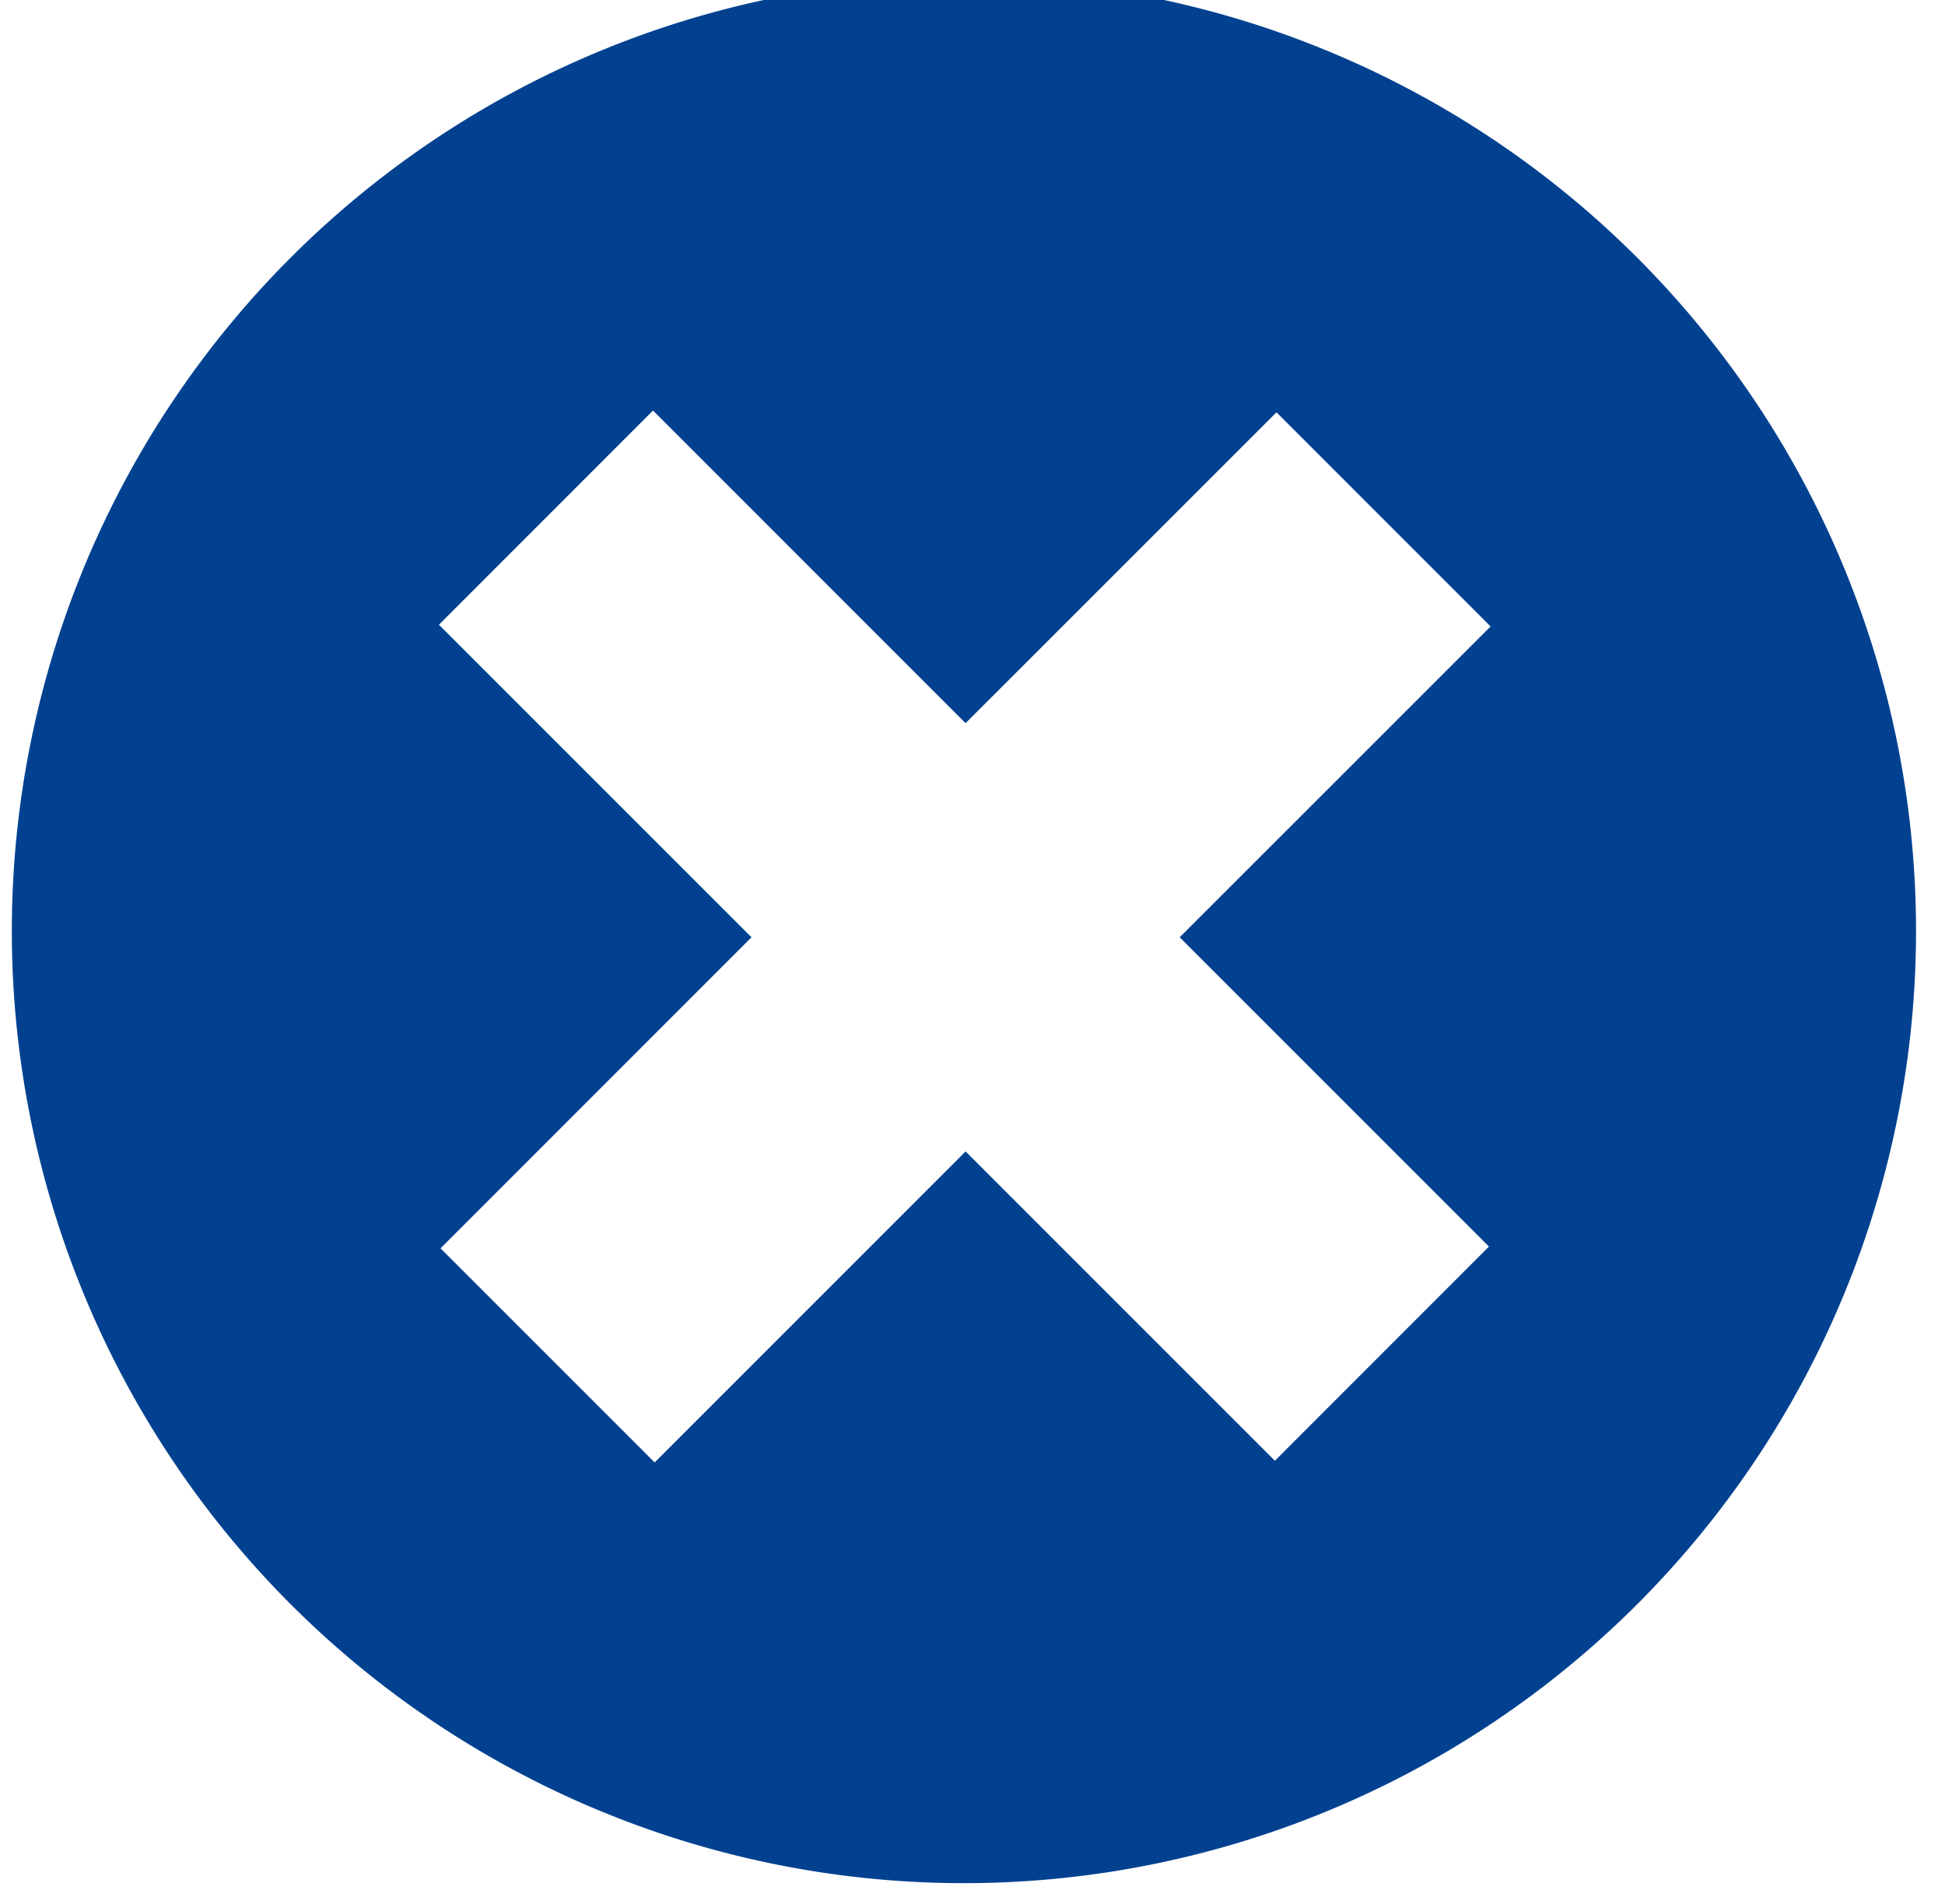 <svg xmlns="http://www.w3.org/2000/svg" width="47" height="46" viewBox="0 0 47 46">
  <defs>
    <style>
      .cls-1 {
        fill: #014190;
        fill-rule: evenodd;
      }
    </style>
  </defs>
  <g id="plus02.svg">
    <path id="Plus_02" data-name="Plus 02" class="cls-1" d="M847.292,936.5A23.007,23.007,0,1,1,870.3,913.492,23.006,23.006,0,0,1,847.292,936.5Zm7.554-35.538-7.513,7.511-7.553-7.554-5.173,5.175,7.553,7.552-7.515,7.516,5.174,5.173,7.514-7.514,7.474,7.473,5.173-5.175-7.473-7.473,7.512-7.51Z" transform="translate(-824 -891)"/>
  </g>
</svg>
